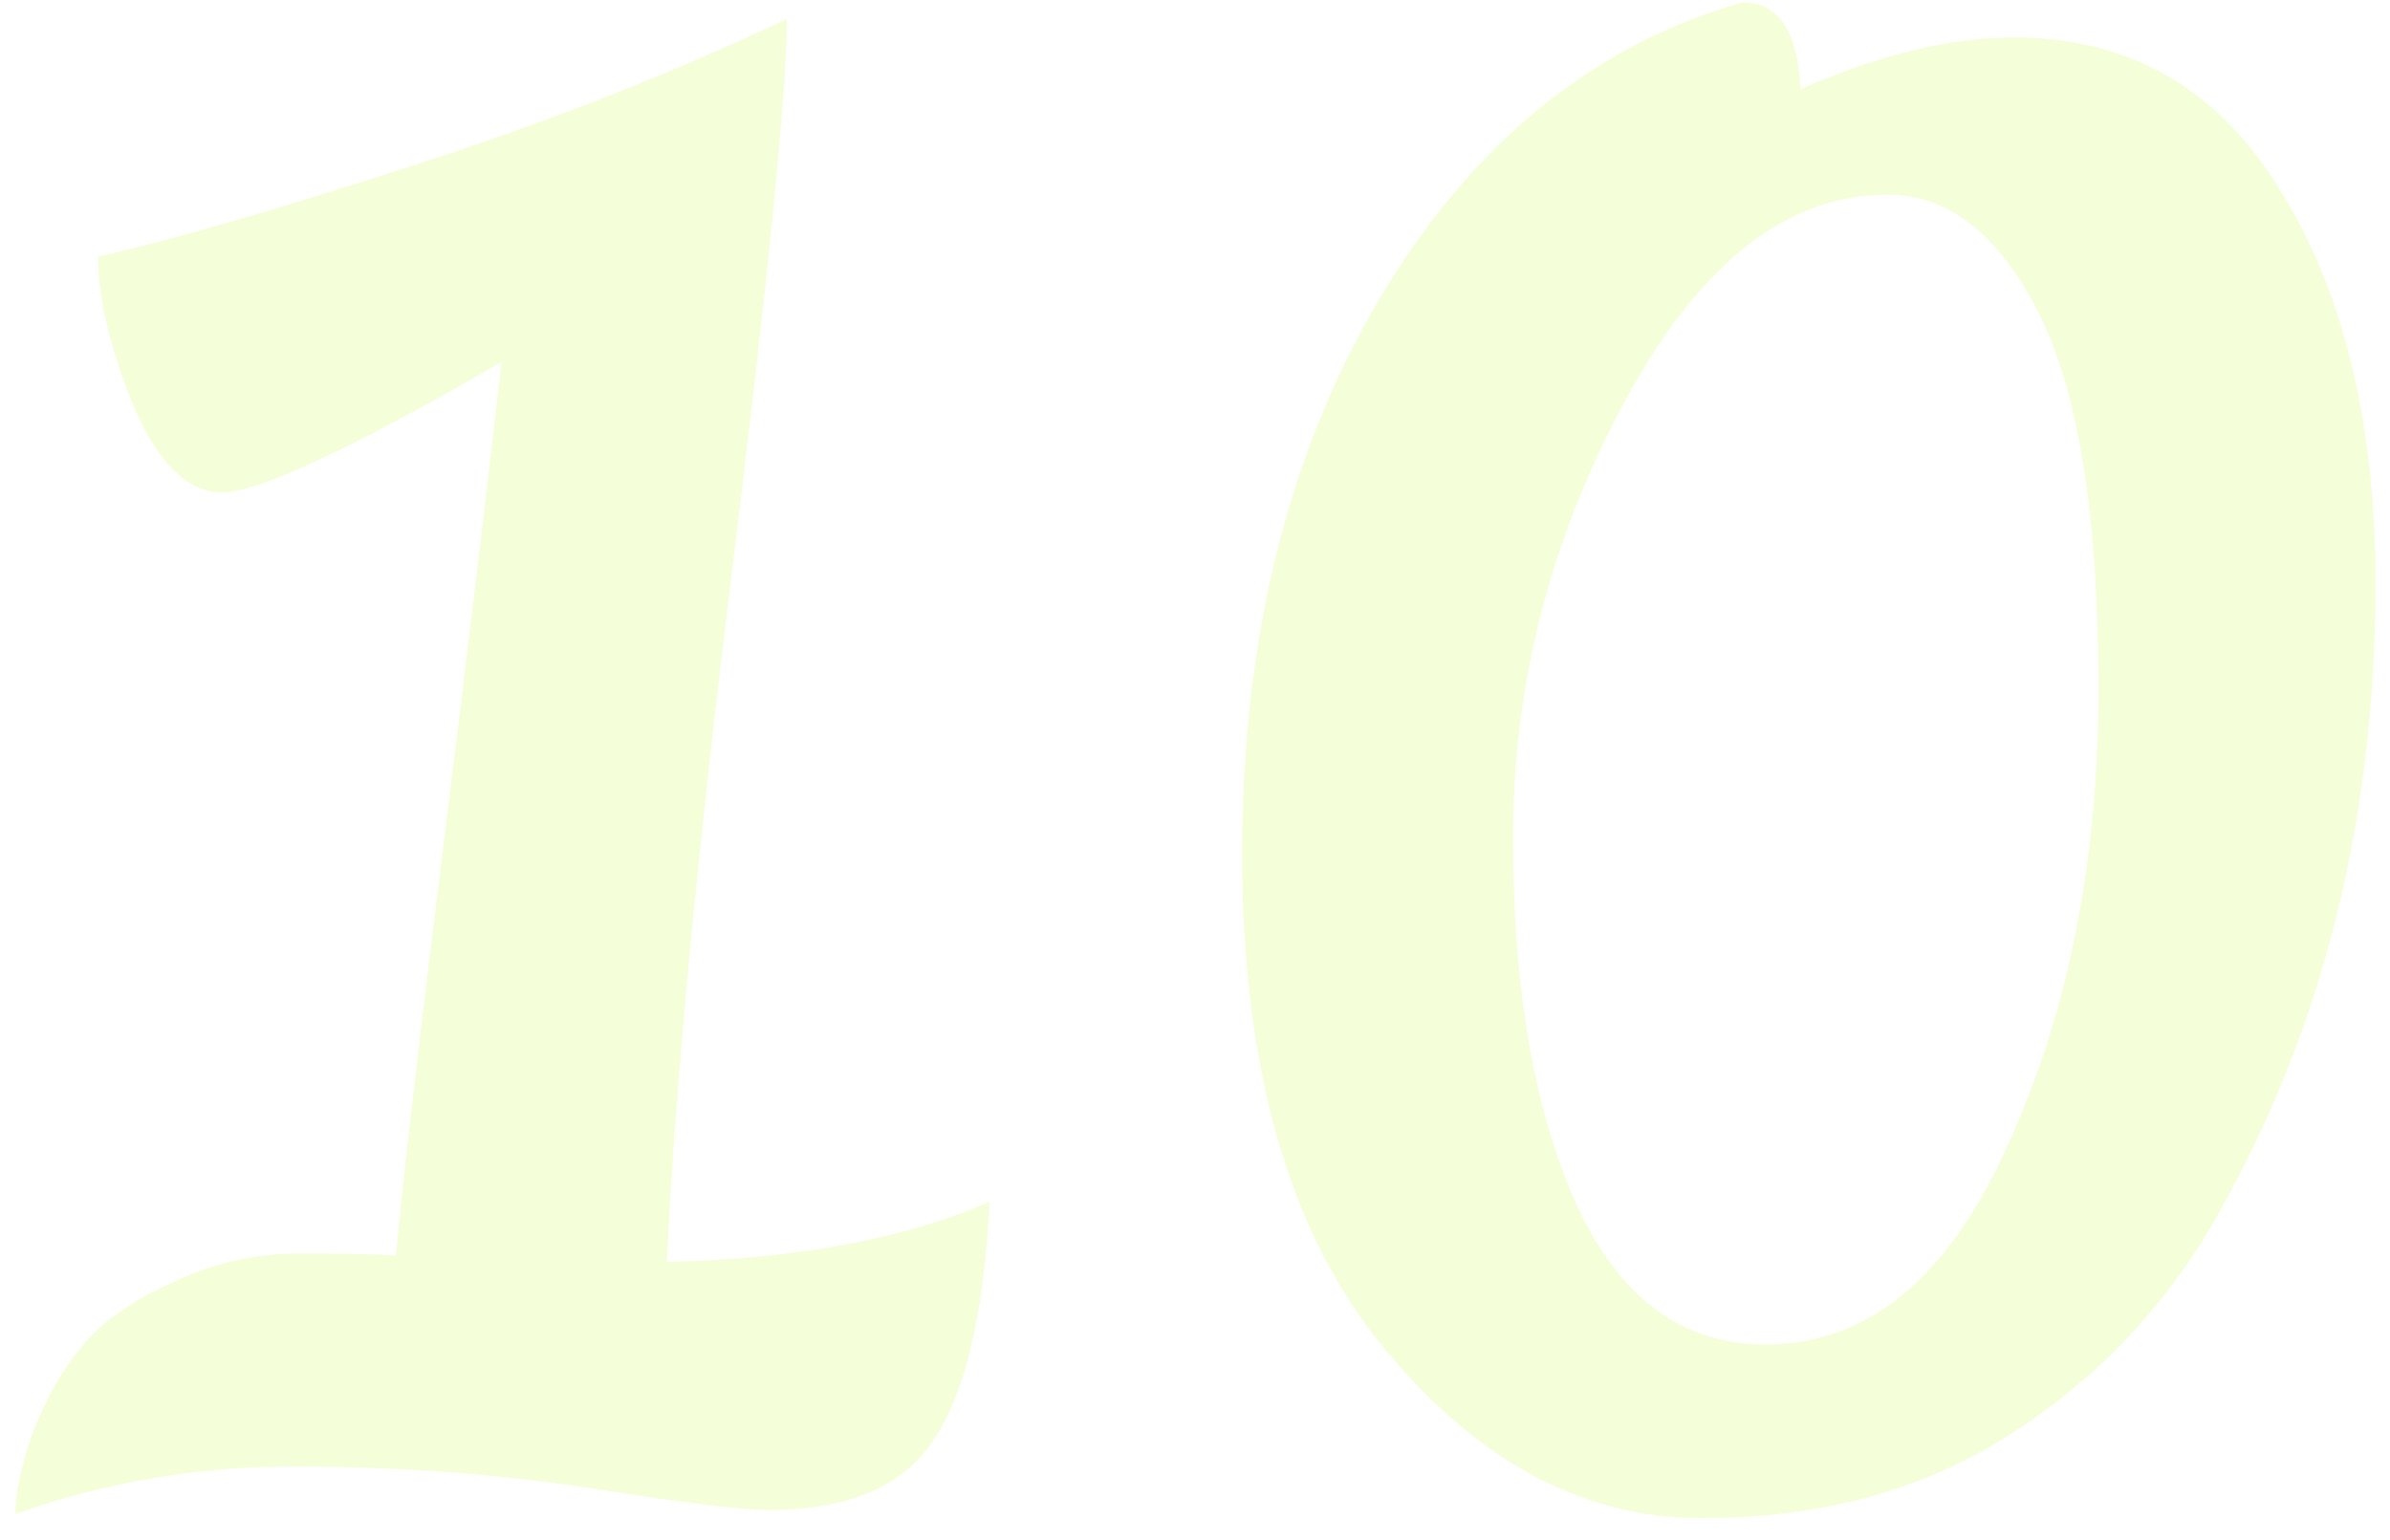 <svg width="104" height="67" viewBox="0 0 104 67" fill="none" xmlns="http://www.w3.org/2000/svg">
<path opacity="0.15" d="M0.67 65.89C0.67 64.93 0.94 63.7 1.48 62.2C2.08 60.7 2.8 59.47 3.64 58.51C4.48 57.49 5.77 56.59 7.51 55.81C9.25 54.97 11.08 54.55 13 54.55C14.98 54.55 16.39 54.58 17.23 54.64C17.53 51.34 18.25 45.13 19.39 36.01C20.53 26.83 21.34 20.08 21.82 15.76C15.28 19.54 11.23 21.43 9.67 21.43C8.17 21.43 6.88 20.17 5.8 17.65C4.78 15.13 4.27 12.97 4.27 11.17C7.45 10.45 12.01 9.13 17.95 7.21C23.89 5.29 29.32 3.16 34.24 0.82C34.24 3.94 33.46 11.83 31.9 24.49C30.34 37.09 29.38 47.23 29.02 54.91C34.66 54.79 39.34 53.92 43.06 52.3C42.82 57.16 42.01 60.61 40.63 62.65C39.31 64.69 36.91 65.71 33.43 65.71C32.23 65.71 29.56 65.38 25.42 64.72C21.34 64.12 17.14 63.82 12.82 63.82C8.56 63.82 4.51 64.51 0.67 65.89ZM82.13 8.47C77.751 8.47 73.941 11.47 70.701 17.47C67.46 23.47 65.841 29.8 65.841 36.46C65.841 43.06 66.77 48.4 68.63 52.48C70.49 56.5 73.221 58.51 76.82 58.51C81.26 58.51 84.77 55.63 87.35 49.87C89.99 44.11 91.311 37.48 91.311 29.98C91.311 22.48 90.441 17.02 88.701 13.6C86.96 10.18 84.77 8.47 82.13 8.47ZM78.35 3.88C81.77 2.38 84.861 1.63 87.621 1.63C92.66 1.63 96.531 3.85 99.231 8.29C101.991 12.73 103.371 18.43 103.371 25.39C103.371 35.53 101.121 44.62 96.621 52.66C94.4 56.68 91.371 59.92 87.531 62.38C83.751 64.84 79.251 66.07 74.031 66.07C68.871 66.07 64.251 63.58 60.17 58.6C56.09 53.62 54.05 46.48 54.05 37.18C54.05 27.82 56.031 19.78 59.99 13.06C64.01 6.28 69.29 1.96 75.831 0.1C77.391 0.1 78.231 1.36 78.35 3.88Z" fill="#B7FF00"/>
</svg>
